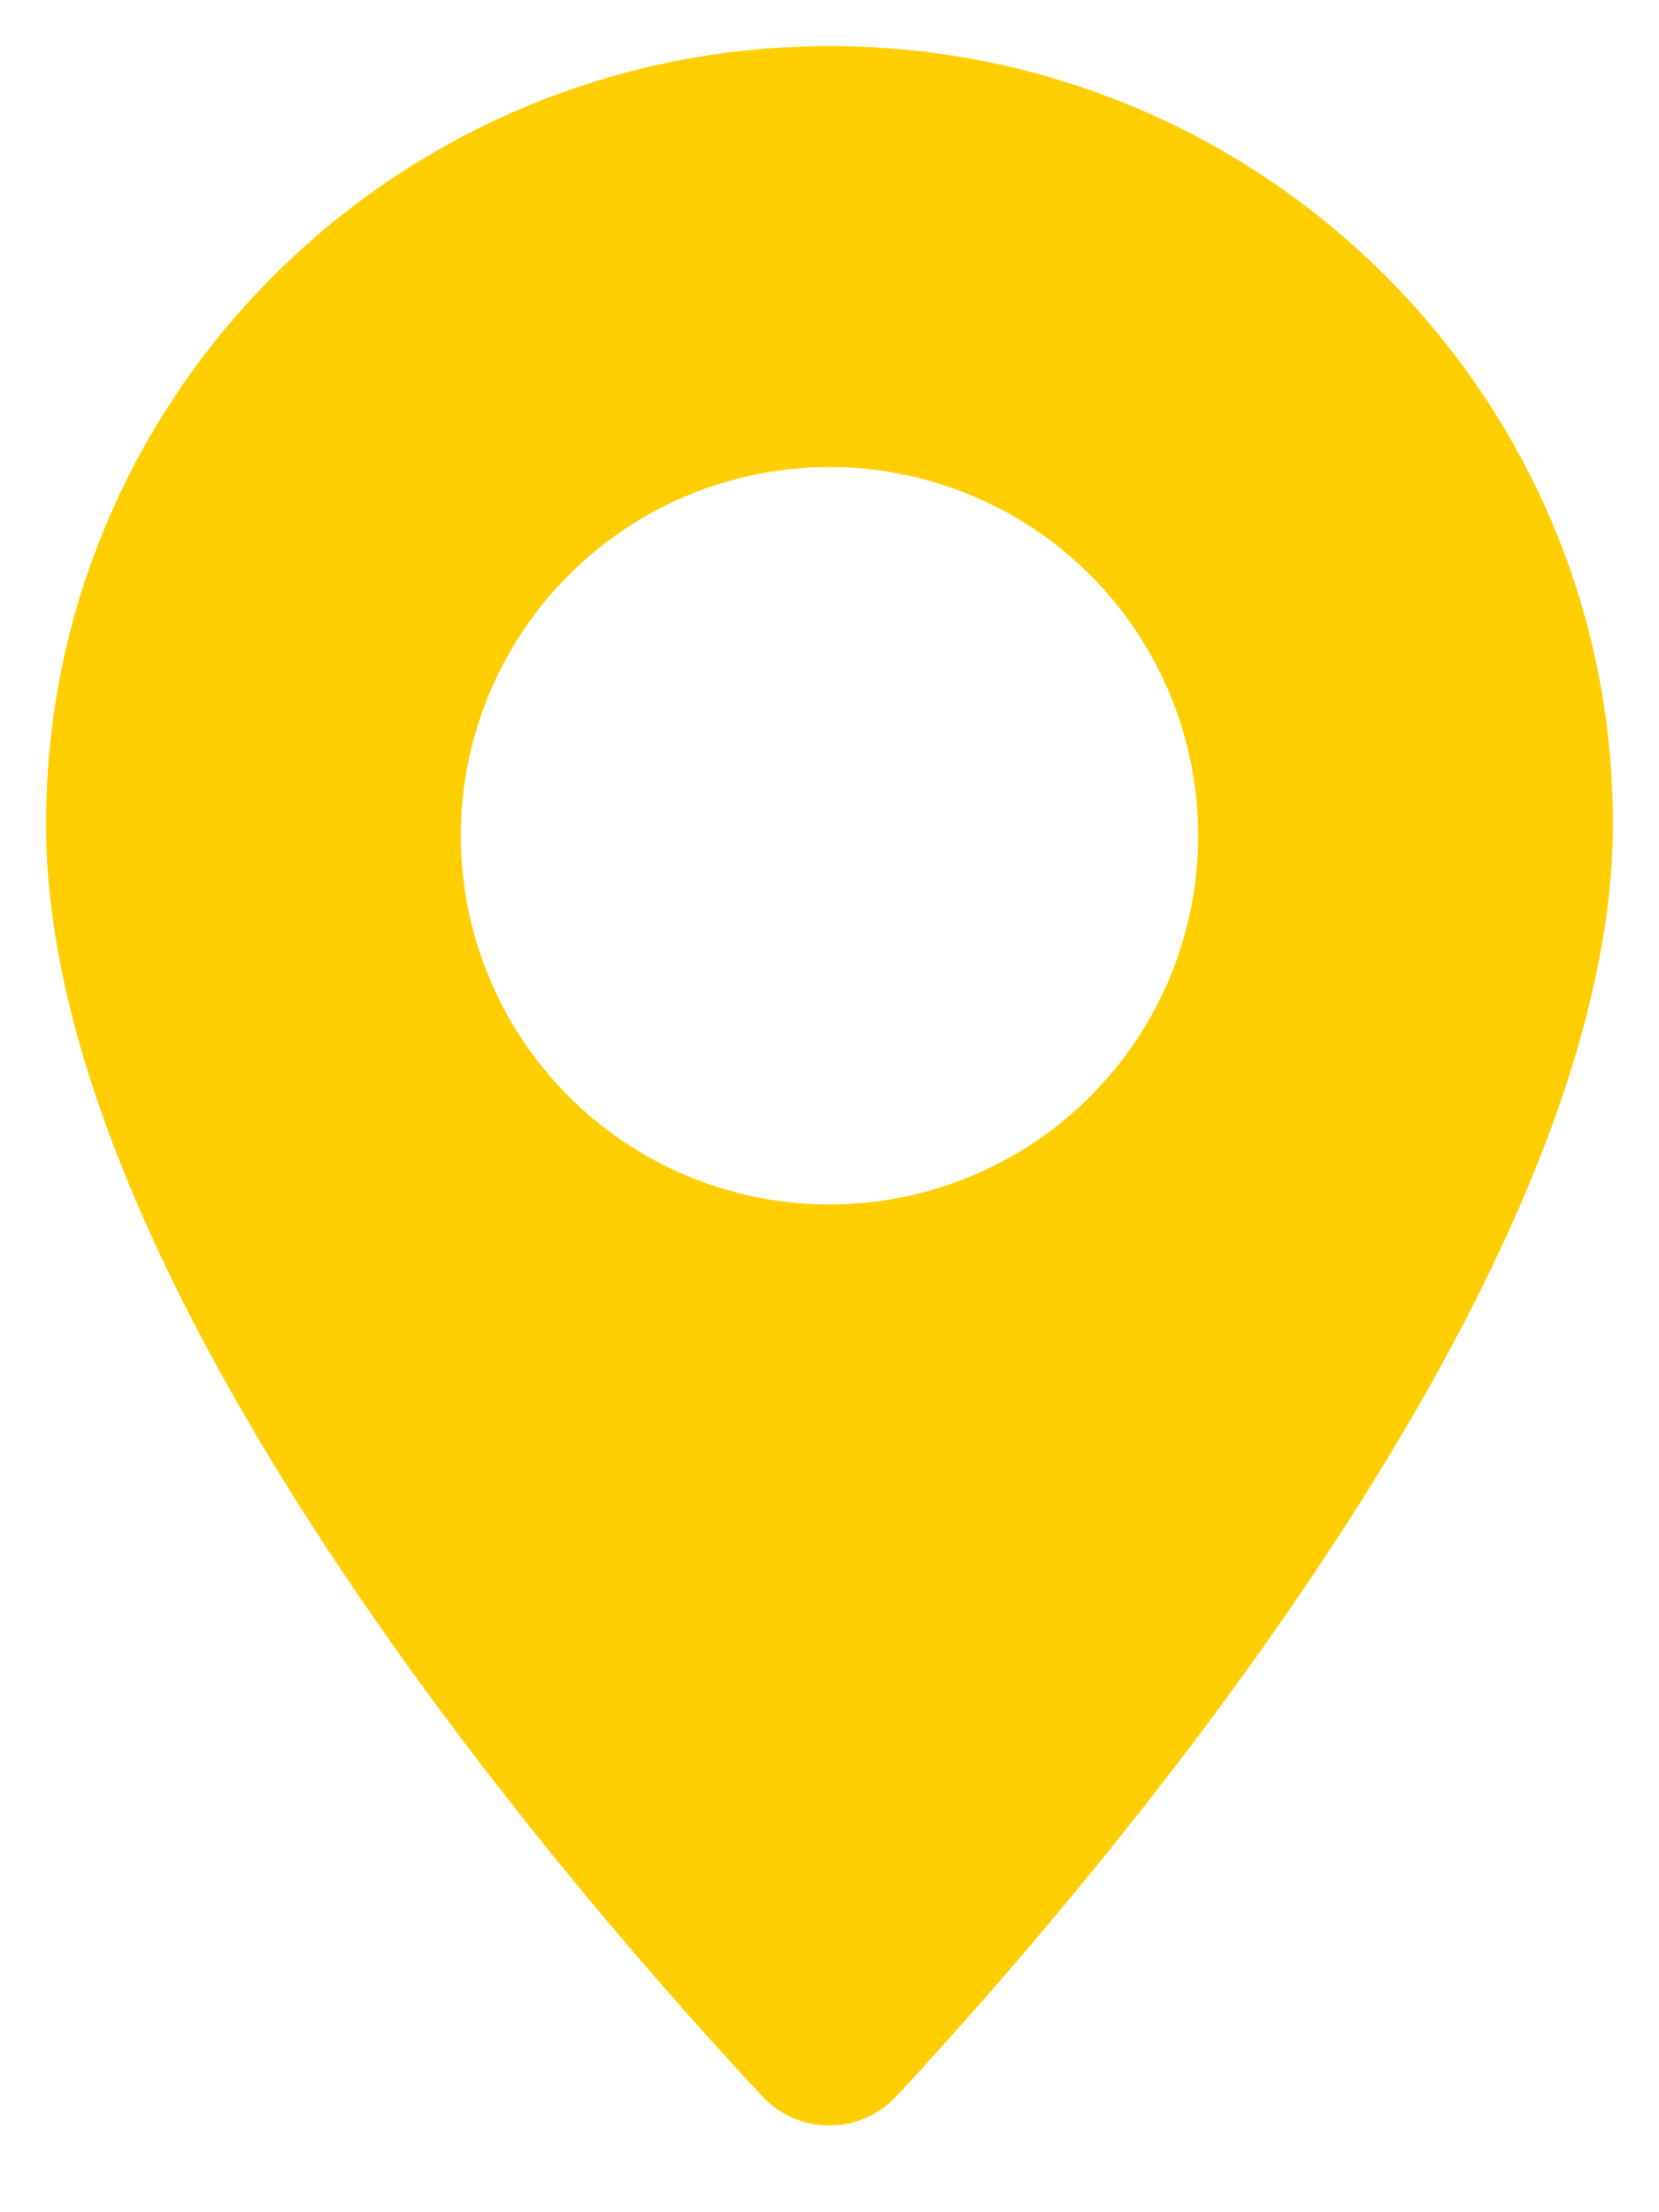 <svg xmlns="http://www.w3.org/2000/svg" width="18" height="24" viewBox="0 0 18 24" class="svg dealers-yellow"><path d="M9 13.067a4 4 0 1 1 0-8 4 4 0 0 1 0 8M9 .5C4.306.5.5 4.276.5 8.934c-.01 5.019 5.711 11.6 7.771 13.808a.993.993 0 0 0 1.456-.002c2.057-2.214 7.773-8.816 7.773-13.806C17.5 4.276 13.694.5 9 .5" fill="#FFCE00" fill-rule="evenodd"/></svg>